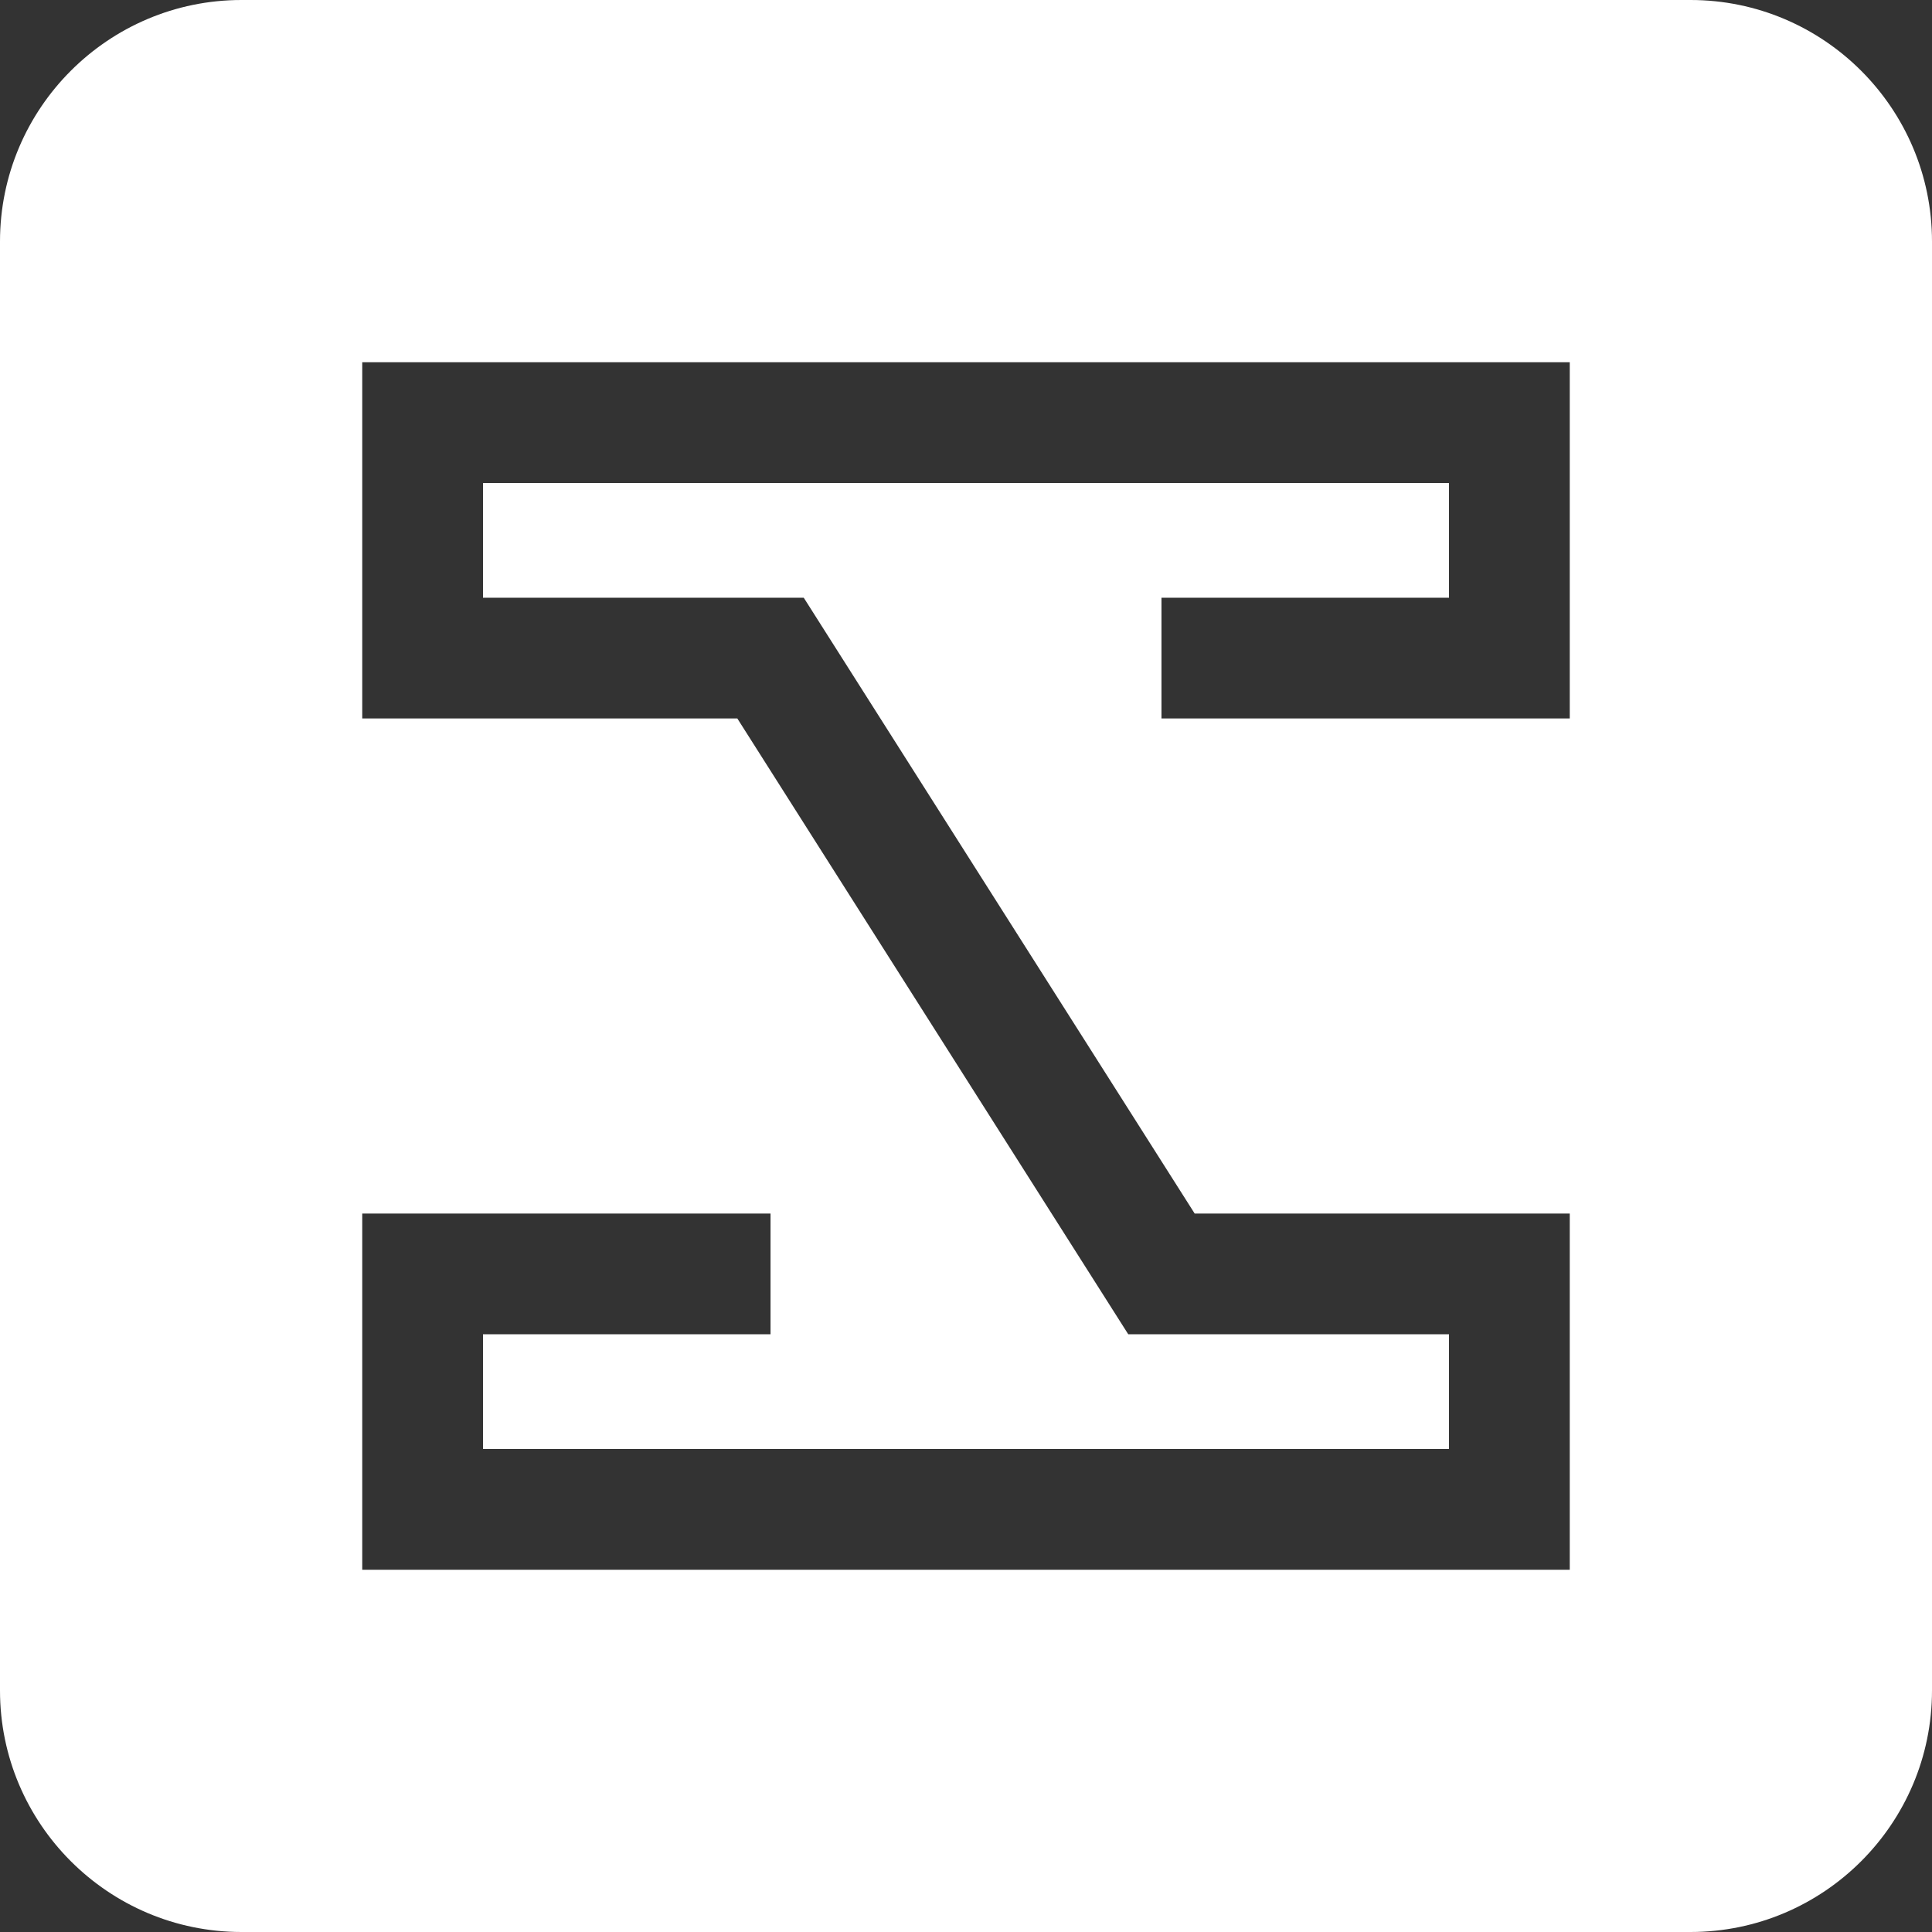 <svg xmlns="http://www.w3.org/2000/svg" xml:space="preserve" viewBox="0 0 512 512"><rect x="0" y="0" width="512" height="512" fill="#333333" stroke="none"/><path d="M448 0H64C28.7 0 0 28.7 0 64v384c0 35.3 28.7 64 64 64h384c35.3 0 64-28.7 64-64V64c0-35.3-28.7-64-64-64m-32 190.4H307.8v-32H384V128H128v30.4h85l103.6 163.2H416V416H96v-94.4h108.2v32H128V384h256v-30.4h-85L195.4 190.4H96V96h320z" style="fill-rule:evenodd;clip-rule:evenodd;fill:#fff"/></svg>